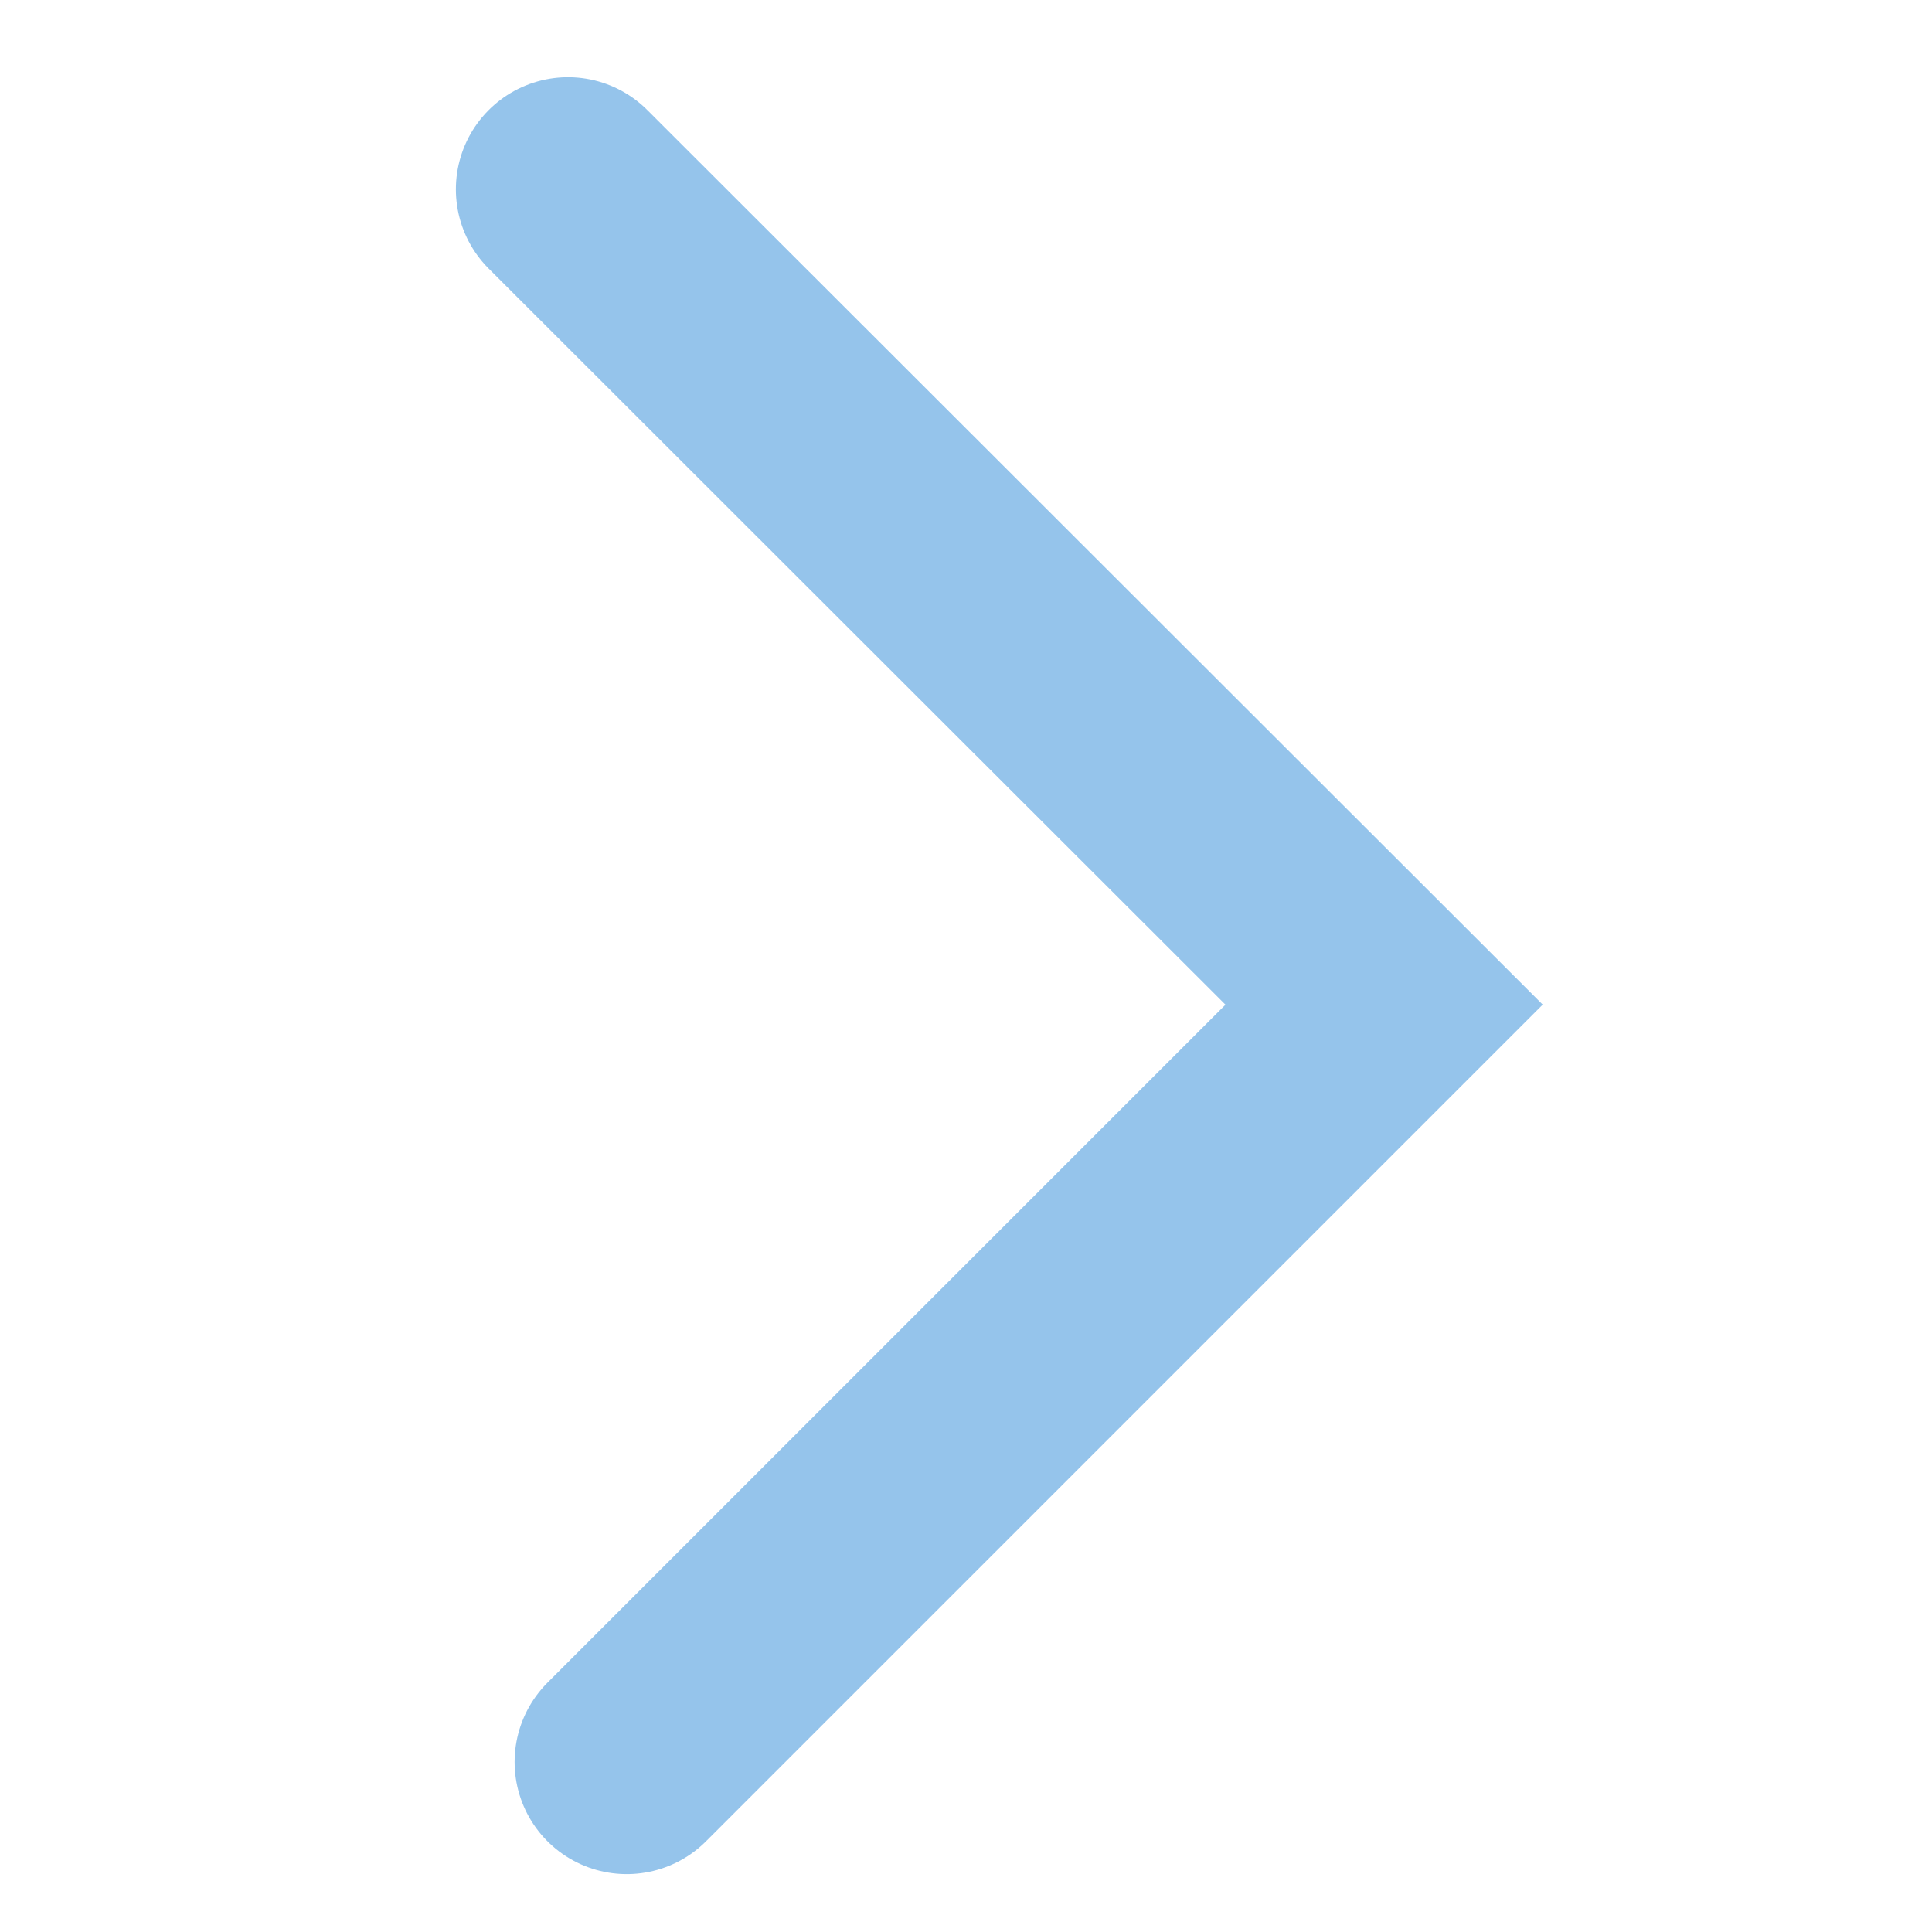 <?xml version="1.0" encoding="UTF-8"?> <!-- Generator: Adobe Illustrator 25.2.3, SVG Export Plug-In . SVG Version: 6.00 Build 0) --> <svg xmlns="http://www.w3.org/2000/svg" xmlns:xlink="http://www.w3.org/1999/xlink" id="Layer_1" x="0px" y="0px" viewBox="0 0 25 25" style="enable-background:new 0 0 25 25;" xml:space="preserve"> <style type="text/css"> .st0{fill:none;stroke:#95C4EB;stroke-width:2.902;stroke-linecap:round;} </style> <g> <polyline class="st0" points="8.11,22.8 17.91,13 7.35,2.45 "></polyline> </g> </svg> 